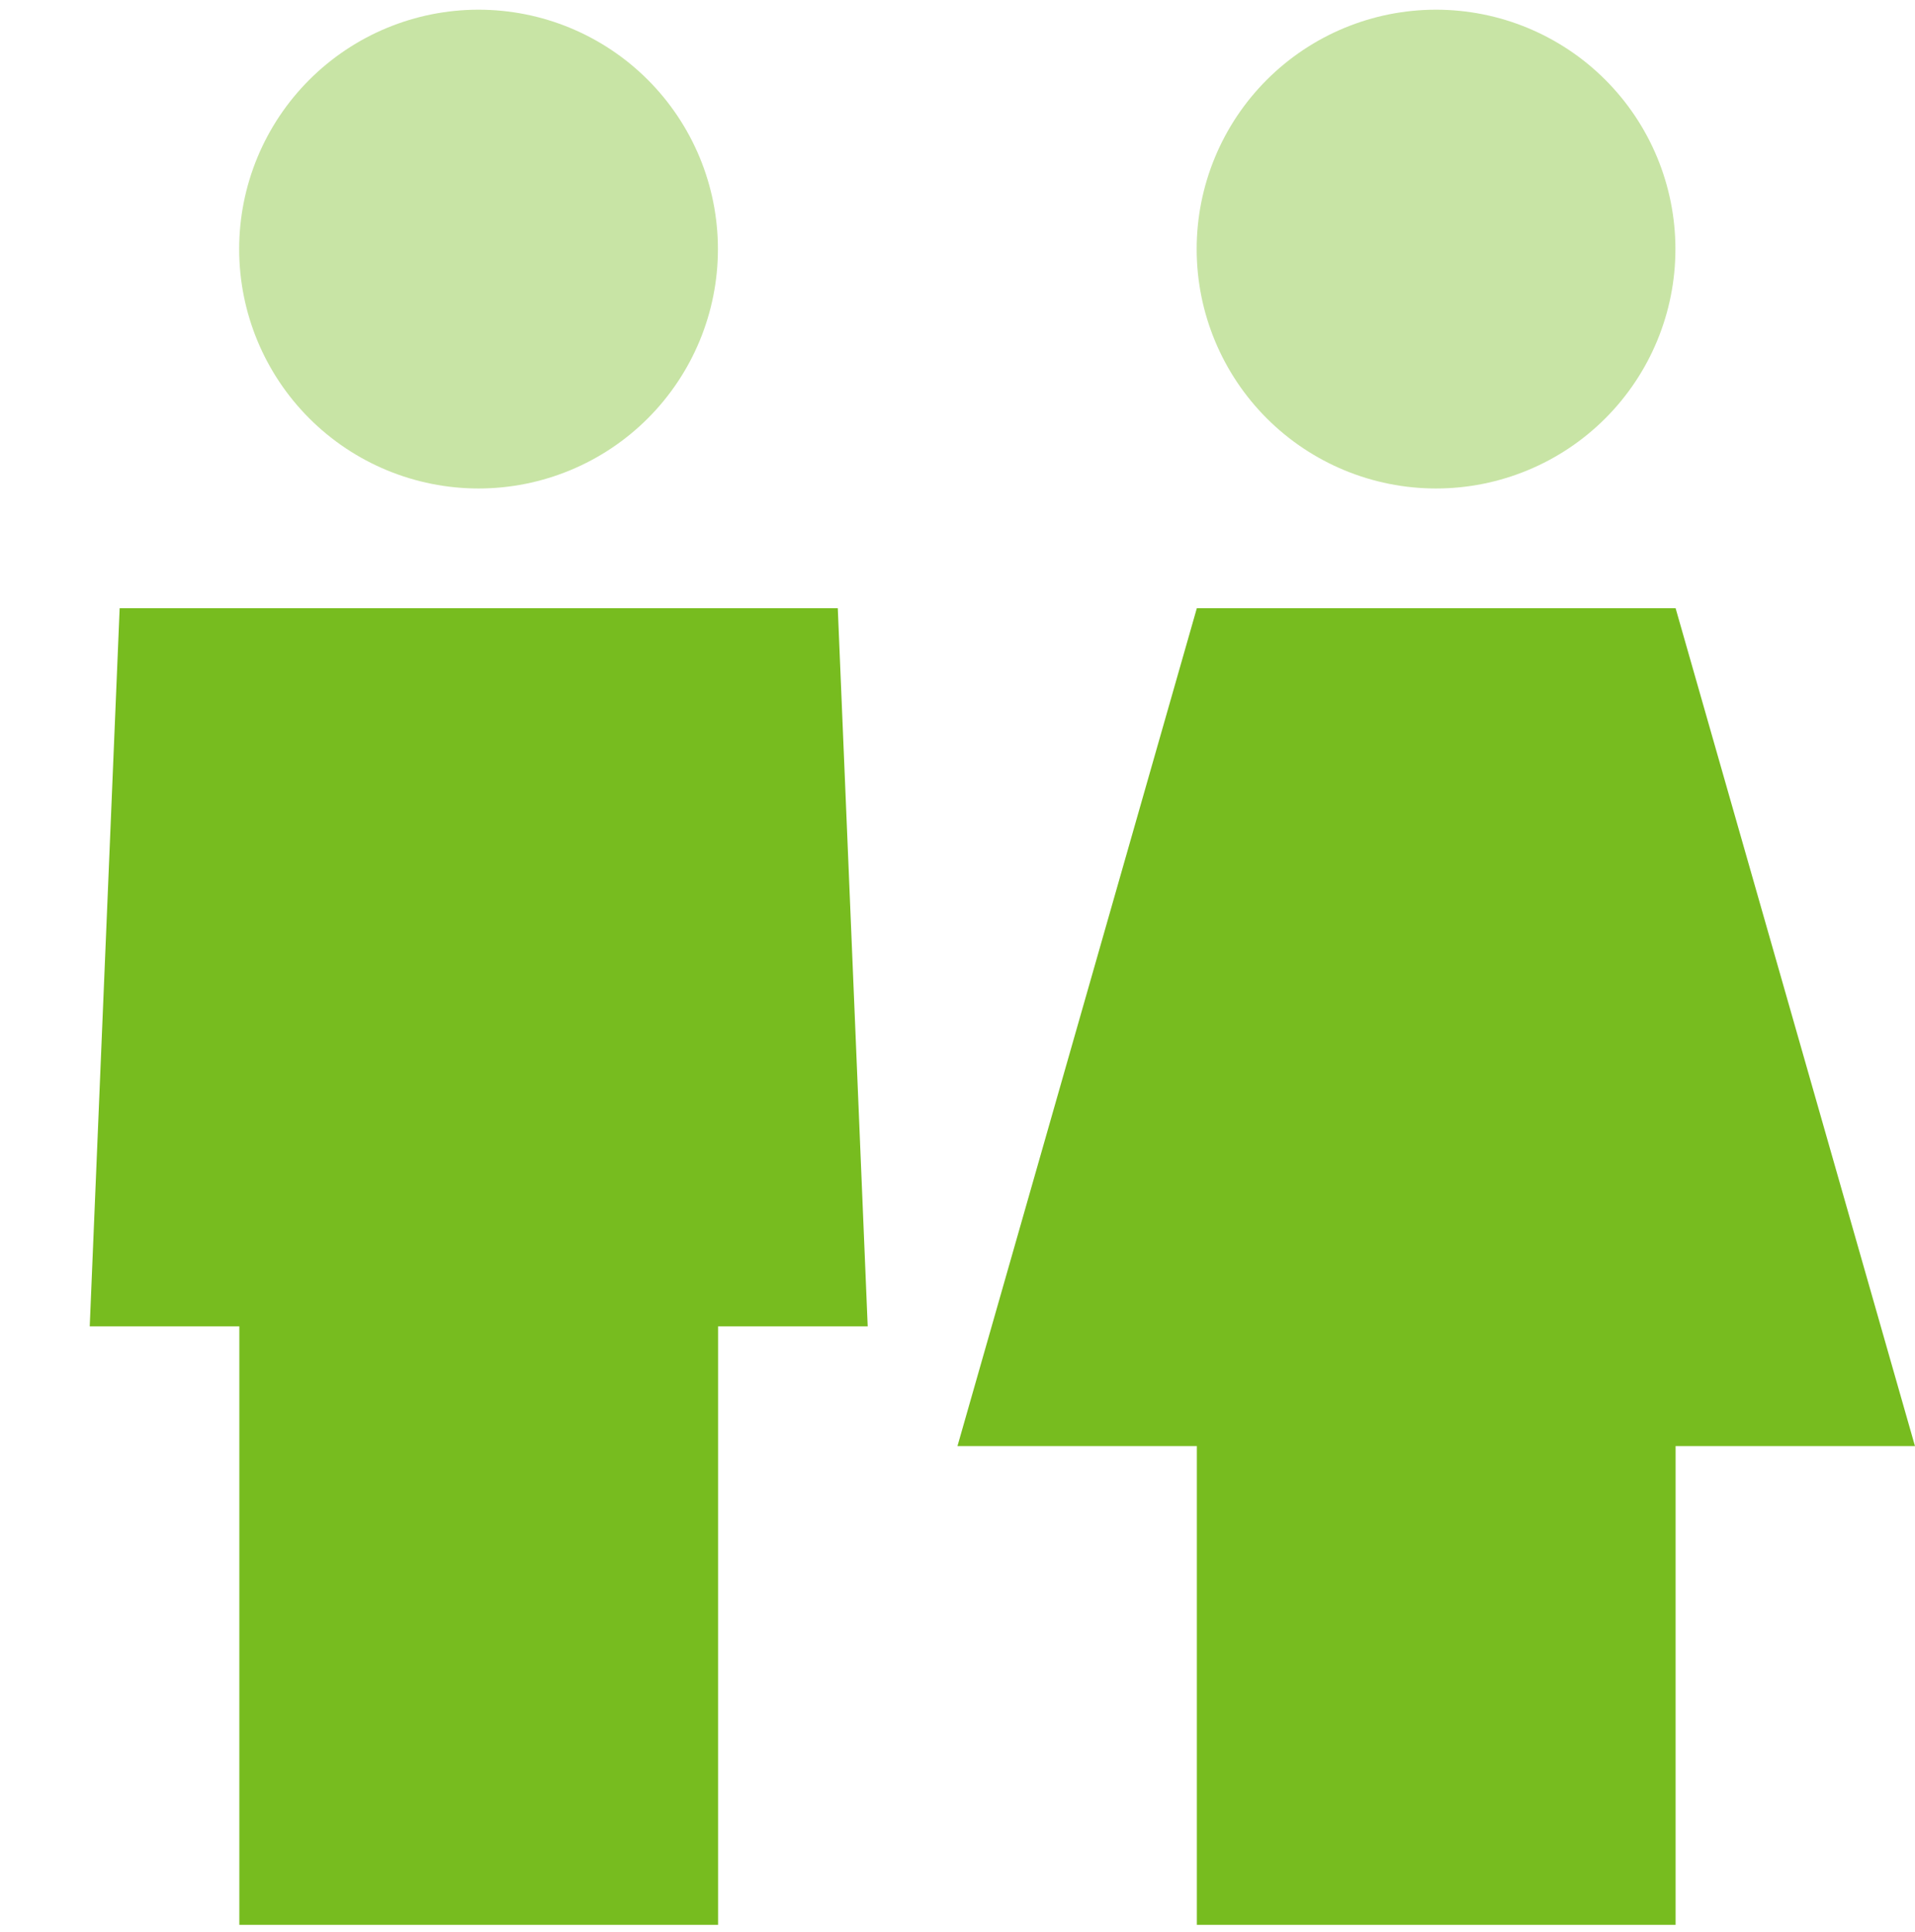 <svg width="112" height="113" viewBox="0 0 112 113" fill="none" xmlns="http://www.w3.org/2000/svg">
<g clip-path="url(#clip0_14652_38369)">
<path opacity="0.4" d="M13.988 14.567C13.988 18.28 15.463 21.841 18.089 24.467C20.714 27.092 24.275 28.567 27.988 28.567C31.701 28.567 35.262 27.092 37.888 24.467C40.513 21.841 41.988 18.28 41.988 14.567C41.988 10.854 40.513 7.293 37.888 4.668C35.262 2.042 31.701 0.567 27.988 0.567C24.275 0.567 20.714 2.042 18.089 4.668C15.463 7.293 13.988 10.854 13.988 14.567ZM69.988 14.567C69.988 18.28 71.463 21.841 74.089 24.467C76.714 27.092 80.275 28.567 83.988 28.567C87.701 28.567 91.262 27.092 93.888 24.467C96.513 21.841 97.988 18.28 97.988 14.567C97.988 10.854 96.513 7.293 93.888 4.668C91.262 2.042 87.701 0.567 83.988 0.567C80.275 0.567 76.714 2.042 74.089 4.668C71.463 7.293 69.988 10.854 69.988 14.567Z" fill="#77BC1F"/>
<path d="M6.998 35.567H48.998L50.748 77.567H41.998V112.567H13.998V77.567H5.248L6.998 35.567ZM69.998 35.567H97.998L111.998 84.567H97.998V112.567H69.998V84.567H55.998L69.998 35.567Z" fill="#77BC1F"/>
</g>
<defs>
<clipPath id="clip0_14652_38369">
<rect width="112" height="112" fill="white" transform="translate(0 0.567)"/>
</clipPath>
</defs>
</svg>
